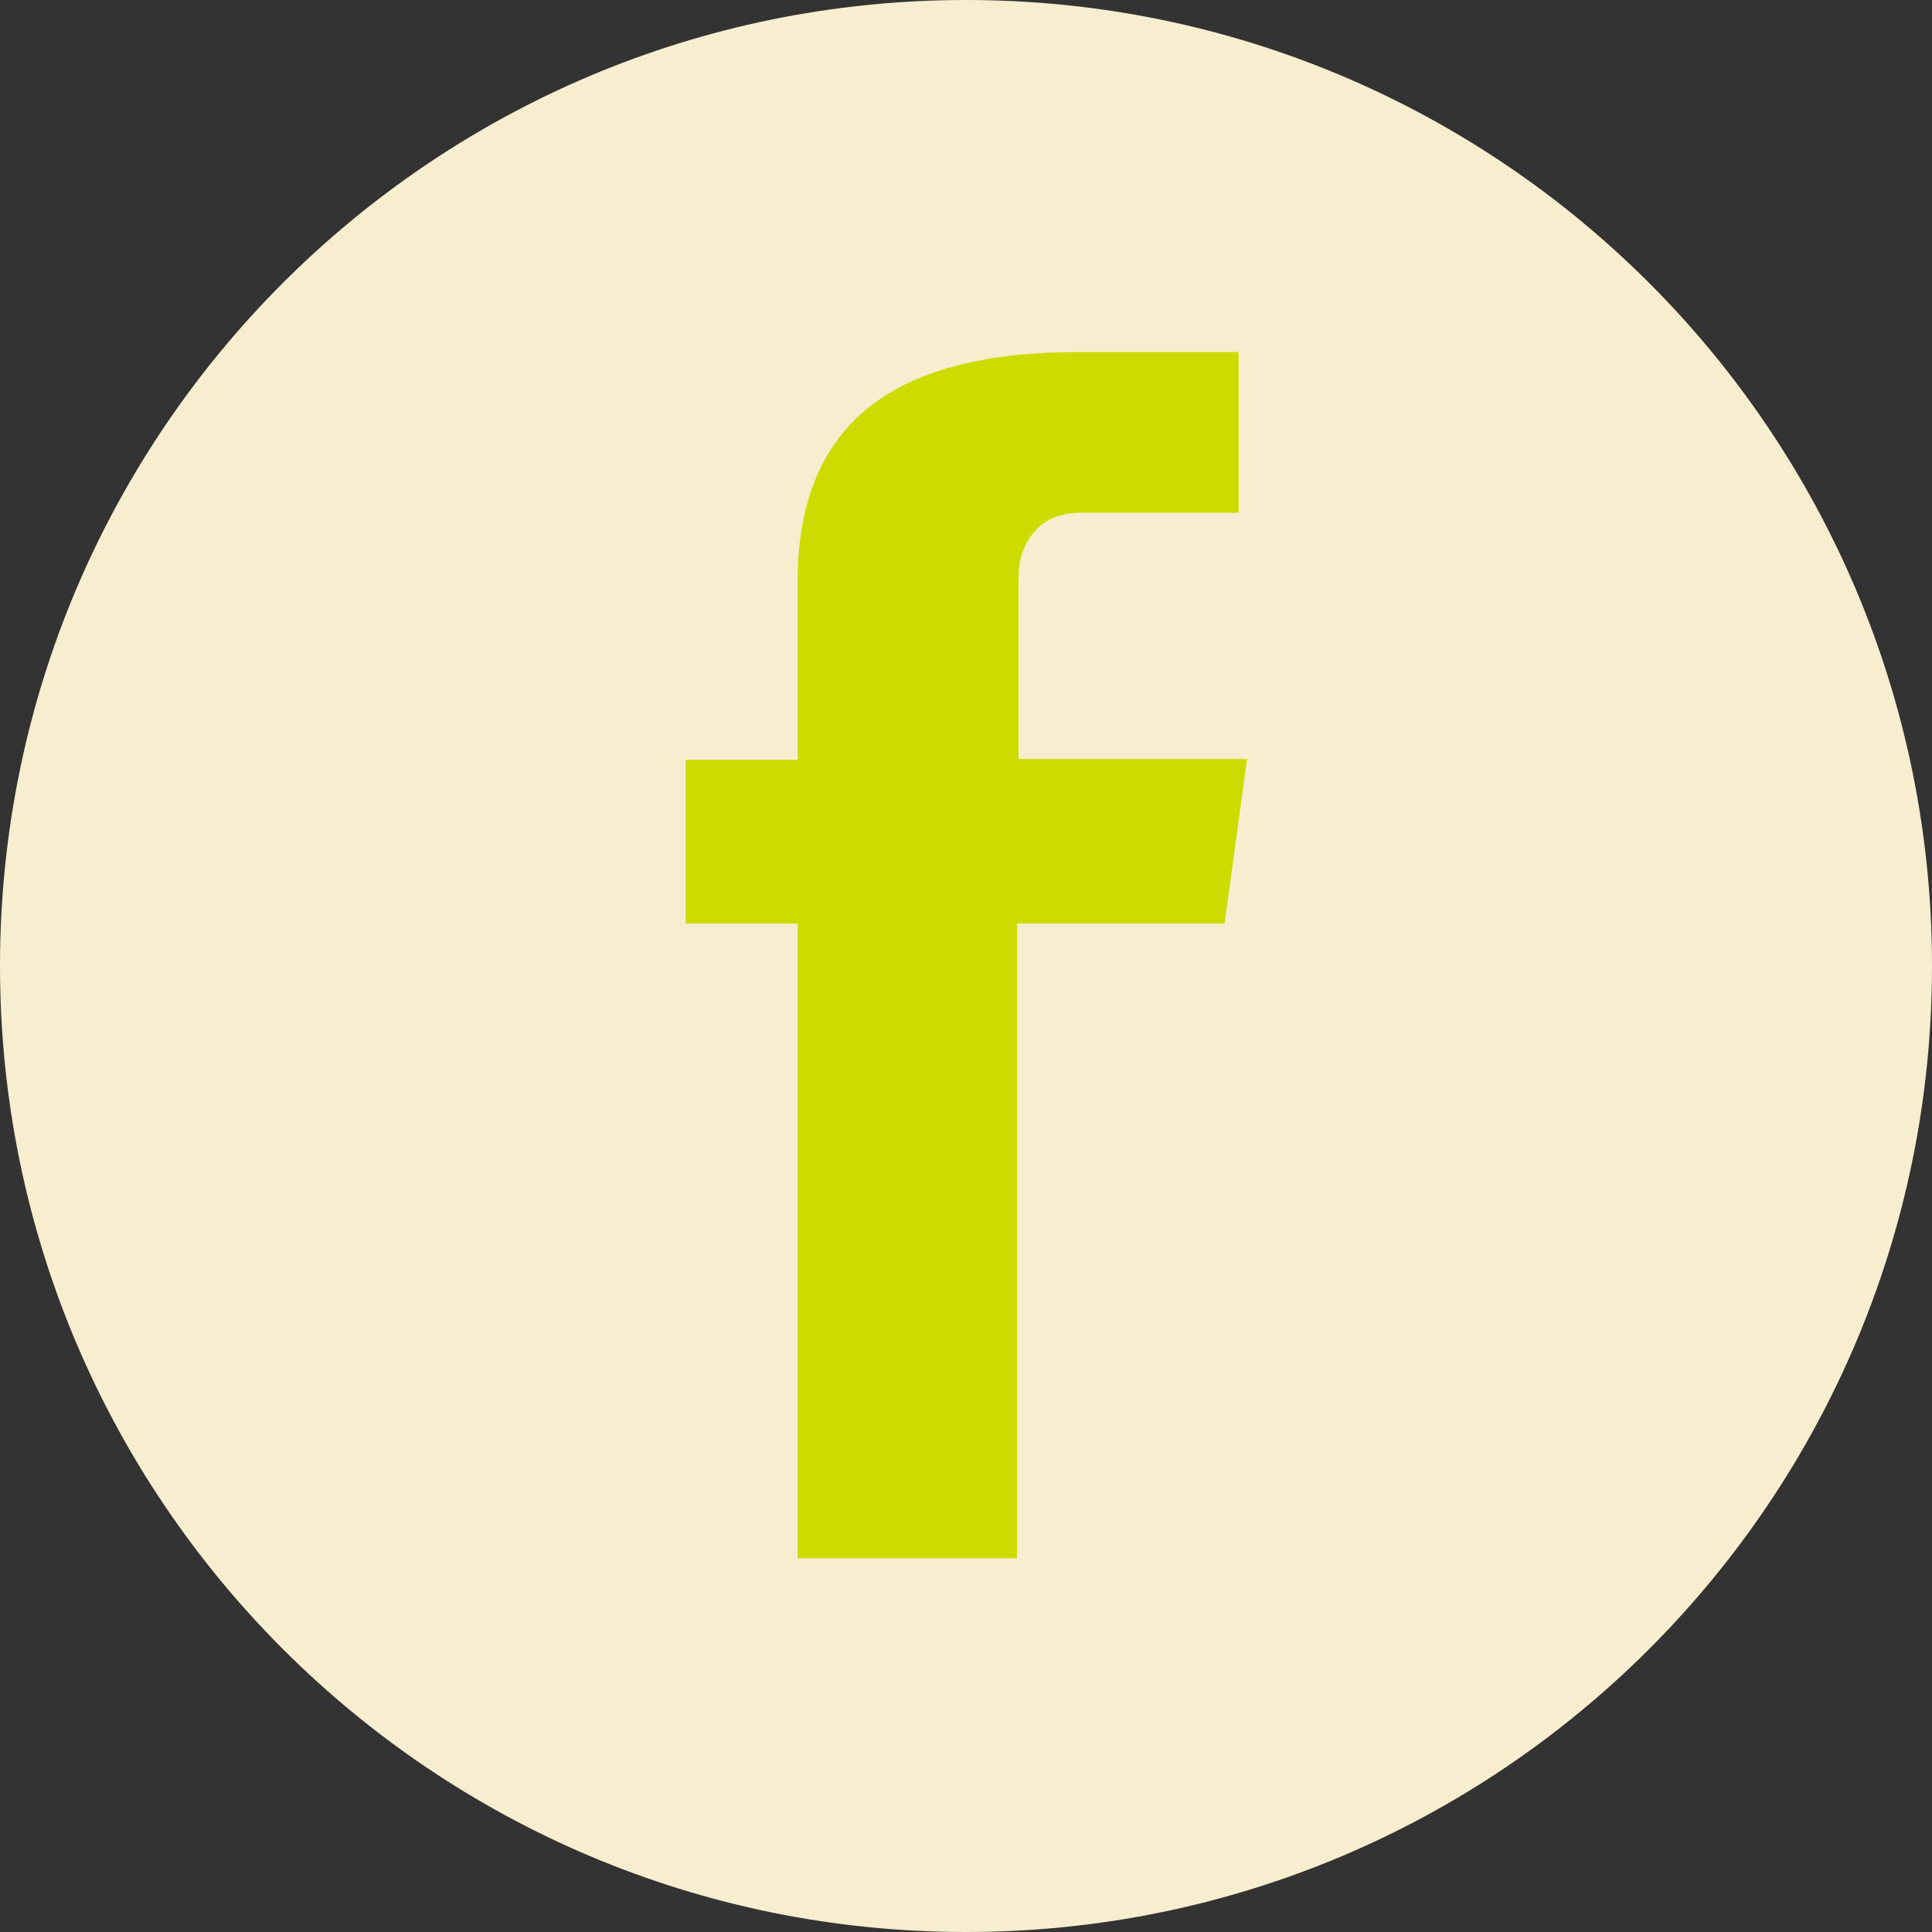<svg width="32" height="32" viewBox="0 0 32 32" fill="none" xmlns="http://www.w3.org/2000/svg">
<rect x="0" y="0" width="32" height="32" fill="#333333" stroke="none"/>
<path d="M16 32C24.838 32 32 24.838 32 16C32 7.162 24.838 0 16 0C7.162 0 0 7.162 0 16C0 24.838 7.162 32 16 32Z" fill="#F7EDCF"/>
<path d="M20.272 15.297H16.844V25.81H13.212V15.297H11.357V12.585H13.212V9.618C13.212 8.352 13.595 7.405 14.35 6.779C15.105 6.152 16.269 5.832 17.842 5.832H20.515V8.492H17.919C17.573 8.492 17.317 8.595 17.138 8.799C16.959 9.004 16.87 9.26 16.87 9.58V12.572H20.655L20.285 15.284L20.272 15.297Z" fill="#CCDC00"/>
</svg>
